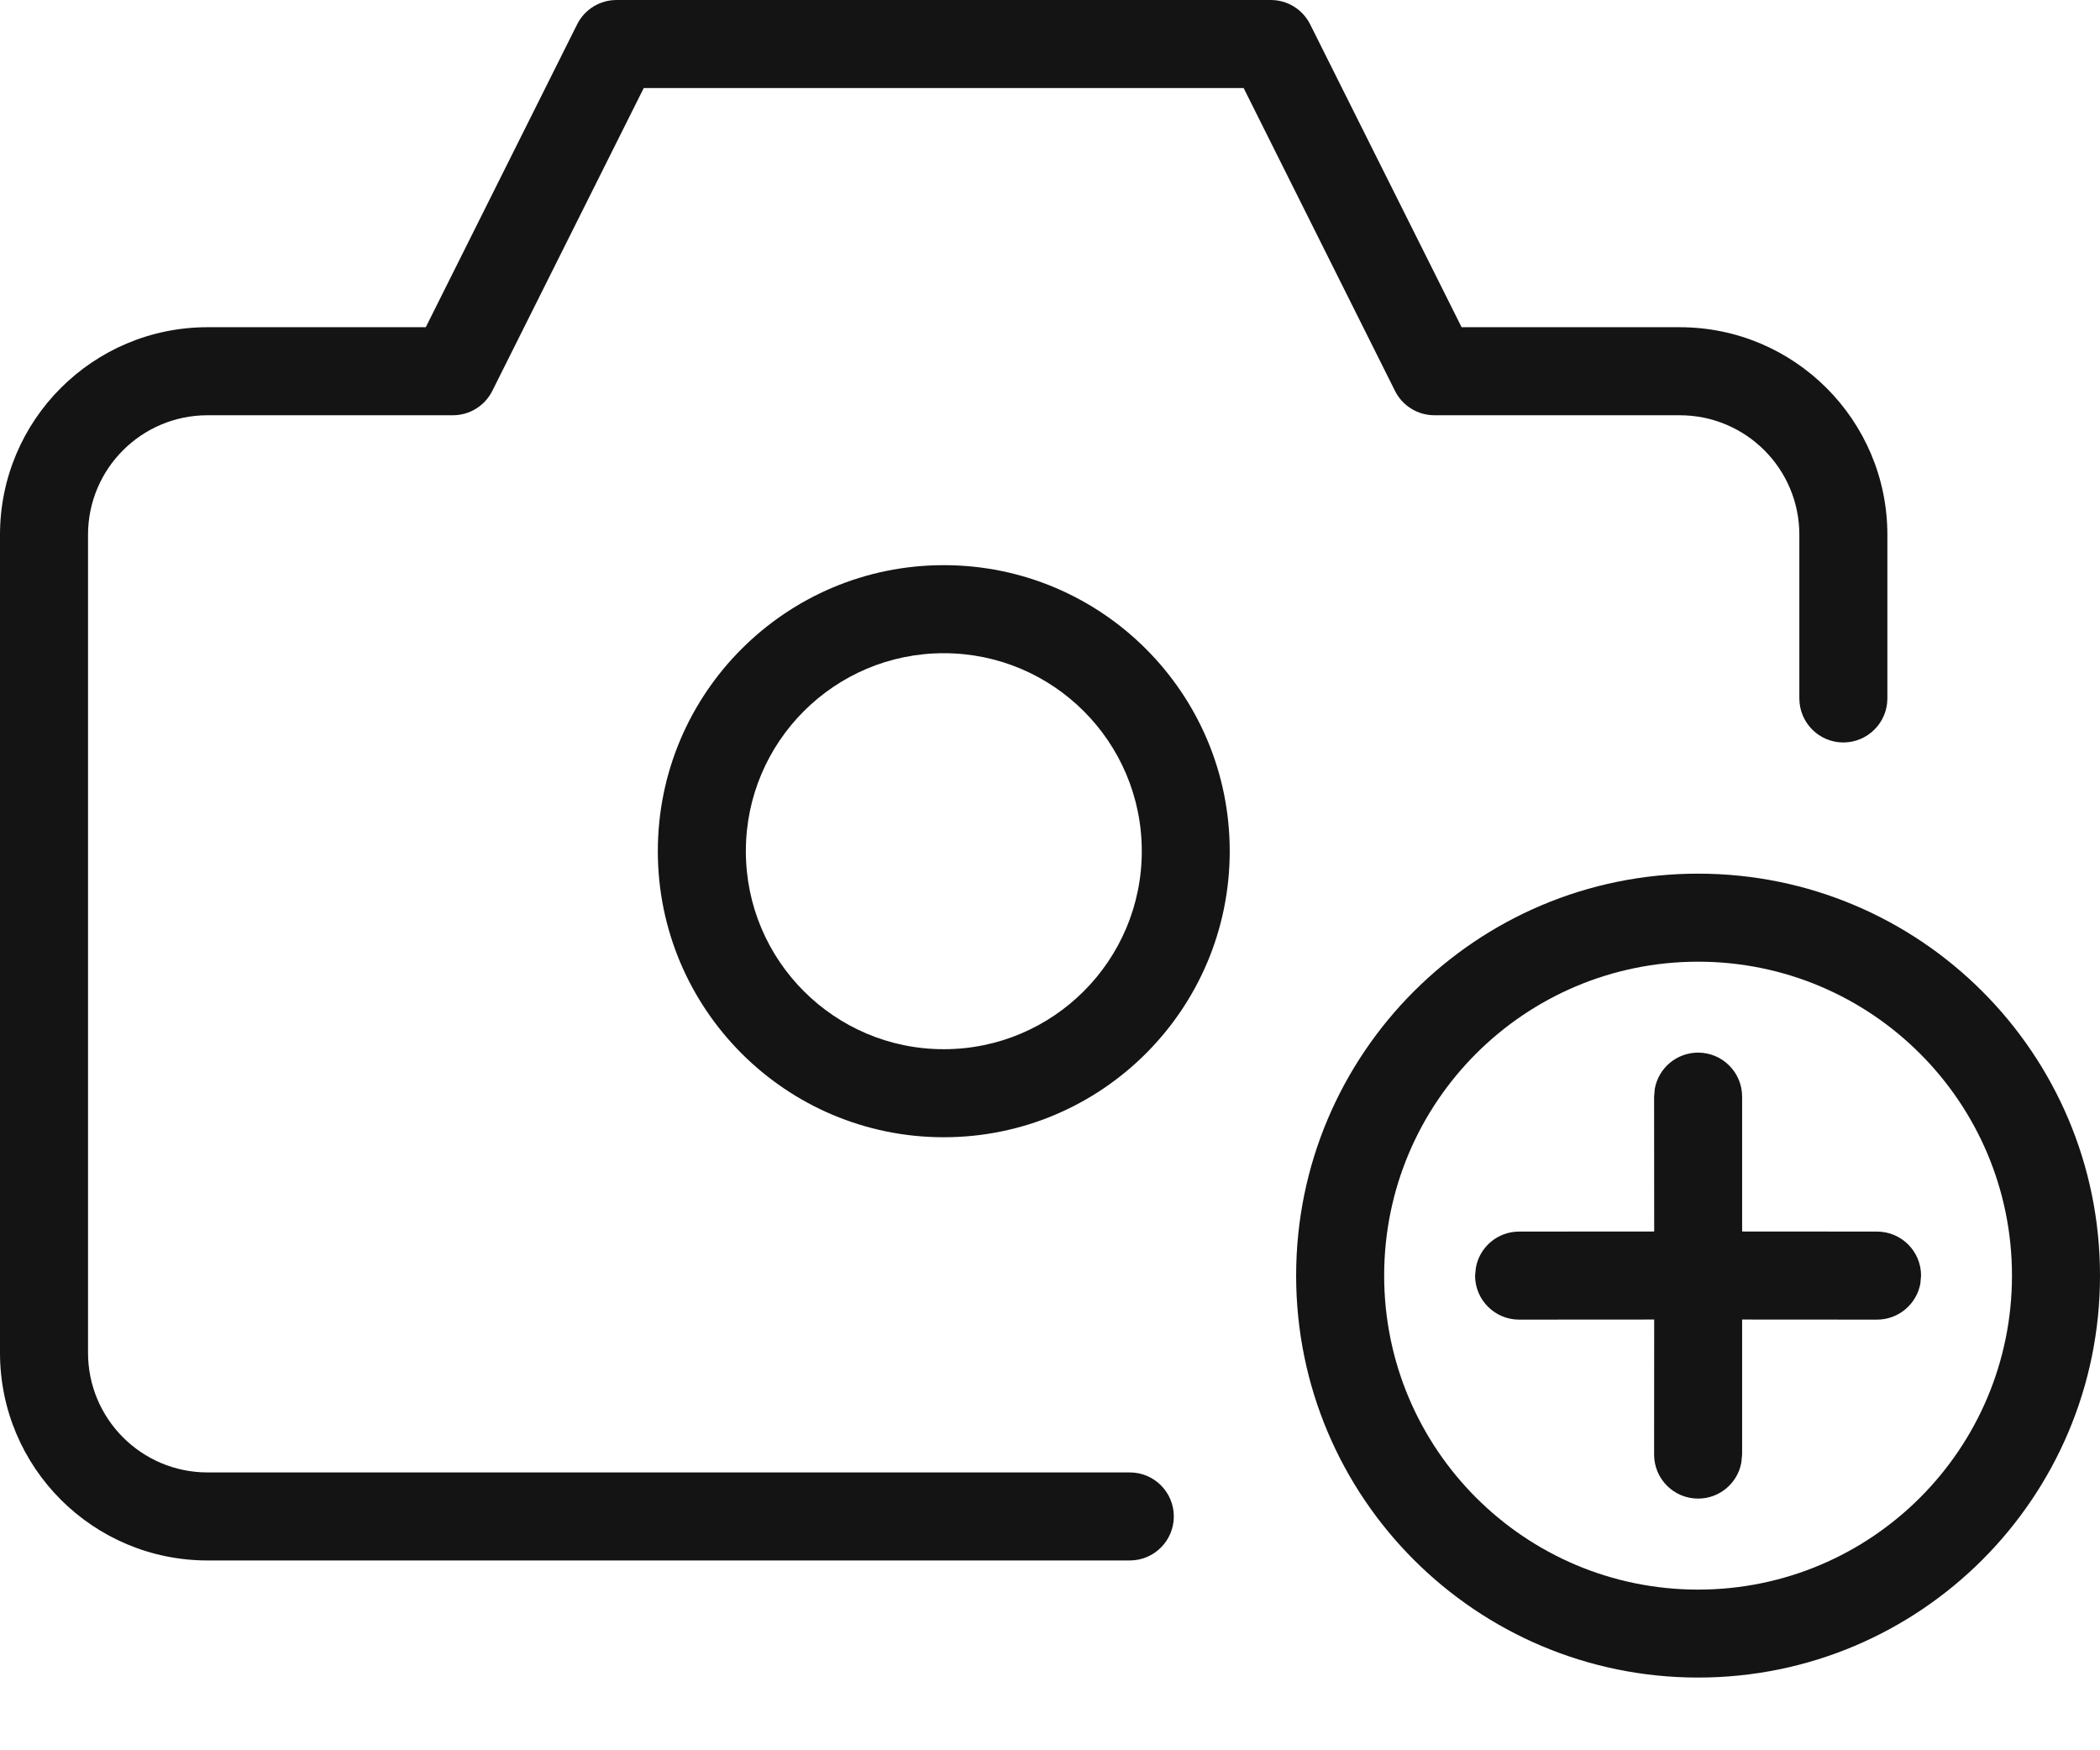 <svg width="24" height="20" viewBox="0 0 24 20" fill="none" xmlns="http://www.w3.org/2000/svg">
<path fill-rule="evenodd" clip-rule="evenodd" d="M7.046 0C6.855 0 6.681 0.108 6.596 0.278L4.866 3.739H2.372C1.062 3.739 -3.43323e-05 4.801 -3.43323e-05 6.111V15.458C-3.43323e-05 16.769 1.062 17.831 2.372 17.831H12.912C13.19 17.831 13.415 17.605 13.415 17.328C13.415 17.05 13.19 16.825 12.912 16.825H2.372C1.618 16.825 1.006 16.213 1.006 15.458V6.111C1.006 5.356 1.618 4.745 2.372 4.745H5.176C5.367 4.745 5.541 4.637 5.626 4.467L7.357 1.006H14.213L15.943 4.467C16.028 4.637 16.203 4.745 16.393 4.745H19.197C19.952 4.745 20.564 5.356 20.564 6.111V7.981C20.564 8.258 20.789 8.484 21.067 8.484C21.344 8.484 21.57 8.258 21.57 7.981V6.111C21.57 4.801 20.507 3.739 19.197 3.739H16.704L14.973 0.278C14.888 0.108 14.714 0 14.524 0H7.046ZM10.786 6.458C8.981 6.458 7.518 7.922 7.518 9.726C7.518 11.531 8.981 12.995 10.786 12.995C12.591 12.995 14.054 11.531 14.054 9.726C14.054 7.922 12.591 6.458 10.786 6.458ZM13.049 9.726C13.049 8.477 12.036 7.464 10.786 7.464C9.537 7.464 8.524 8.477 8.524 9.726C8.524 10.976 9.537 11.989 10.786 11.989C12.036 11.989 13.049 10.976 13.049 9.726Z" fill="#141414"/>
<path fill-rule="evenodd" clip-rule="evenodd" d="M19.407 9.983C16.87 9.983 14.813 12.039 14.813 14.576C14.813 17.113 16.87 19.169 19.407 19.169C21.944 19.169 24 17.113 24 14.576C24 12.039 21.944 9.983 19.407 9.983ZM19.407 10.989C21.388 10.989 22.994 12.595 22.994 14.576C22.994 16.558 21.388 18.164 19.407 18.164C17.425 18.164 15.819 16.558 15.819 14.576C15.819 12.595 17.425 10.989 19.407 10.989ZM18.912 12.441C18.954 12.206 19.16 12.028 19.407 12.028C19.684 12.028 19.91 12.253 19.91 12.531L19.91 14.072L21.452 14.073C21.73 14.073 21.955 14.298 21.955 14.576L21.947 14.667C21.904 14.901 21.699 15.079 21.452 15.079L19.91 15.078L19.91 16.621L19.901 16.712C19.859 16.946 19.654 17.124 19.407 17.124C19.129 17.124 18.904 16.899 18.904 16.621L18.905 15.078L17.361 15.079C17.084 15.079 16.858 14.854 16.858 14.576L16.867 14.486C16.909 14.251 17.114 14.073 17.361 14.073L18.905 14.072L18.904 12.531L18.912 12.441Z" fill="#141414"/>
</svg>
